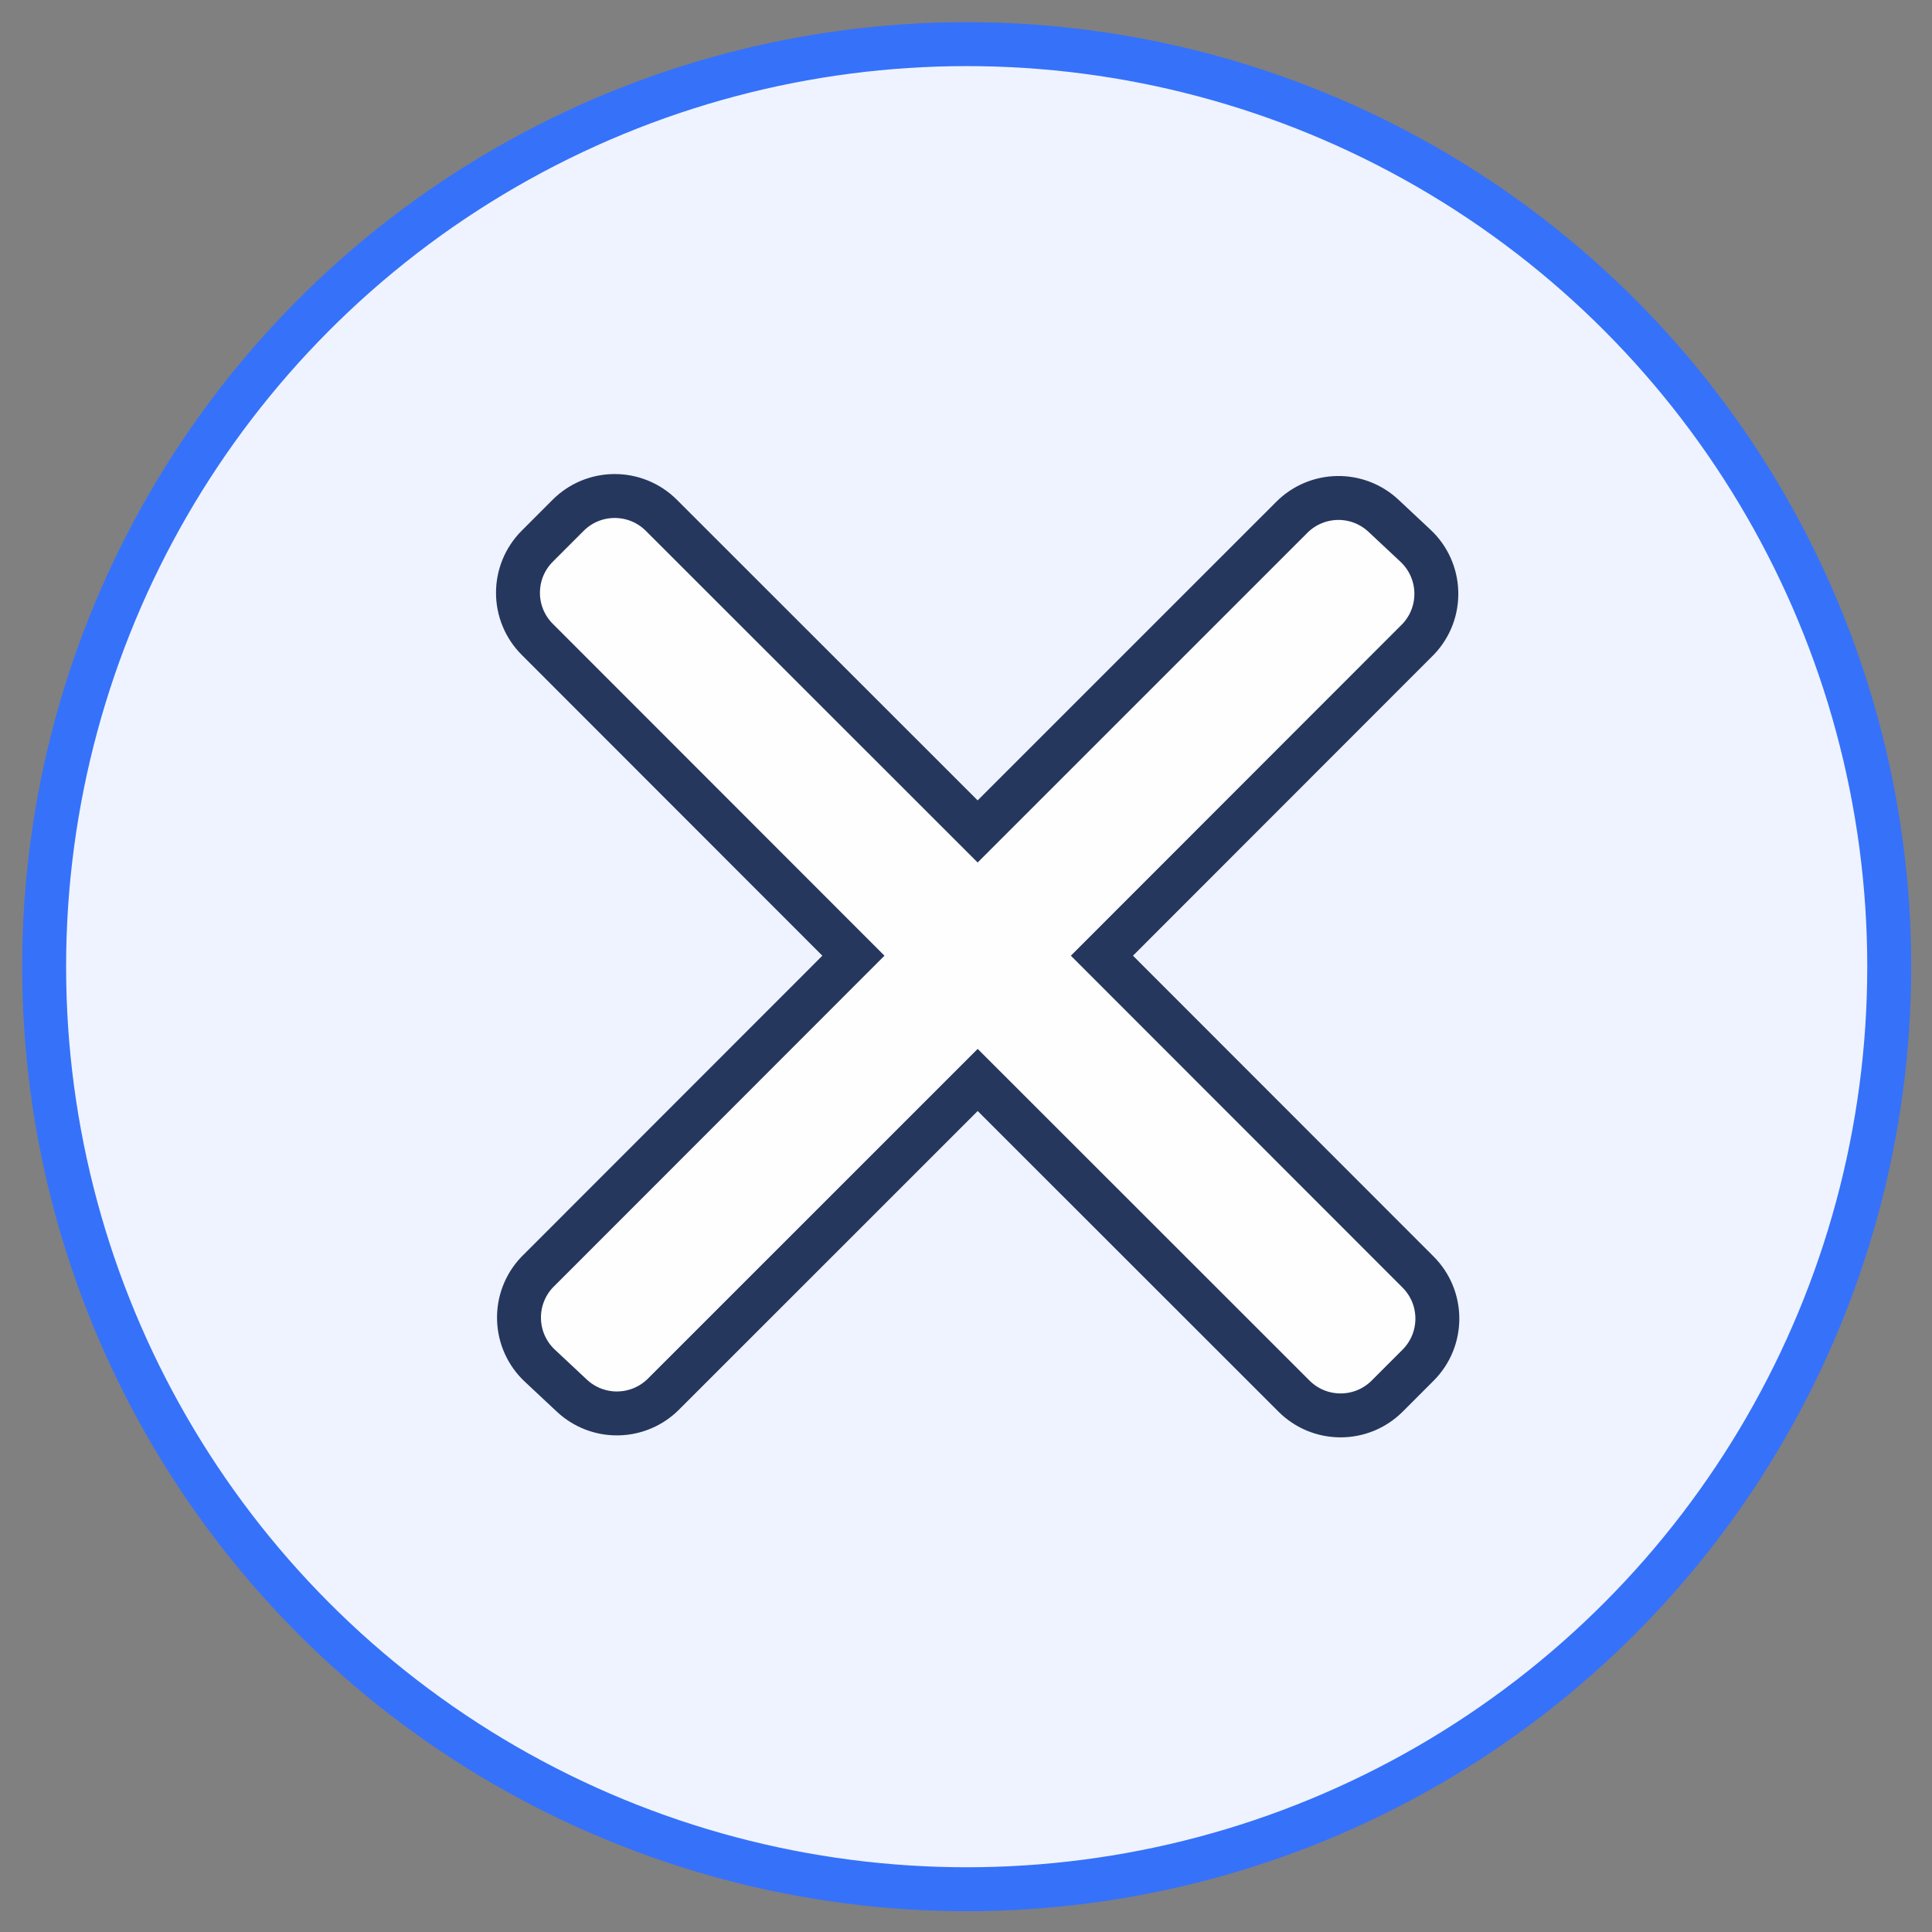 <?xml version="1.0" encoding="UTF-8" standalone="no"?>
<!DOCTYPE svg PUBLIC "-//W3C//DTD SVG 1.1//EN" "http://www.w3.org/Graphics/SVG/1.1/DTD/svg11.dtd">
<svg width="100%" height="100%" viewBox="0 0 65 65" version="1.1" xmlns="http://www.w3.org/2000/svg" xmlns:xlink="http://www.w3.org/1999/xlink" xml:space="preserve" xmlns:serif="http://www.serif.com/" style="fill-rule:evenodd;clip-rule:evenodd;">
    <rect x="0" y="0" width="65" height="65" fill="#808080" stroke="none"/>
    <rect id="Artboard1" x="0" y="0" width="65" height="65" style="fill:none;"/>
    <clipPath id="_clip1">
        <rect id="Artboard11" serif:id="Artboard1" x="0" y="0" width="65" height="65"/>
    </clipPath>
    <g clip-path="url(#_clip1)">
        <g transform="matrix(0.739,0,0,0.739,-14.773,-14.773)">
            <circle cx="64" cy="64" r="42" style="fill:rgb(238,243,255);stroke:rgb(54,113,250);stroke-width:2px;"/>
            <path d="M47.977,42.572C48.745,42.572 49.513,42.865 50.099,43.45L64.499,57.843L78.804,43.54C79.354,42.989 80.098,42.674 80.876,42.662C81.654,42.648 82.408,42.939 82.976,43.472L84.432,44.835C85.013,45.378 85.355,46.131 85.38,46.926C85.408,47.727 85.112,48.507 84.56,49.088L70.157,63.5L84.55,77.902C85.113,78.464 85.429,79.227 85.428,80.022C85.428,80.79 85.135,81.558 84.549,82.144L83.144,83.55C82.582,84.113 81.818,84.429 81.023,84.428C80.227,84.429 79.463,84.113 78.901,83.55L64.501,69.157L50.196,83.46C49.646,84.011 48.902,84.326 48.124,84.338C47.346,84.352 46.592,84.061 46.024,83.528L44.568,82.165C43.987,81.622 43.645,80.869 43.62,80.074C43.592,79.273 43.888,78.493 44.44,77.912L58.843,63.5L44.45,49.098C43.887,48.536 43.571,47.773 43.572,46.978C43.572,46.21 43.865,45.442 44.451,44.856L45.856,43.45C46.418,42.887 47.182,42.571 47.977,42.572Z" style="fill:rgb(254,254,254);stroke:rgb(38,55,94);stroke-width:2px;stroke-linecap:round;"/>
        </g>
    </g>
</svg>
